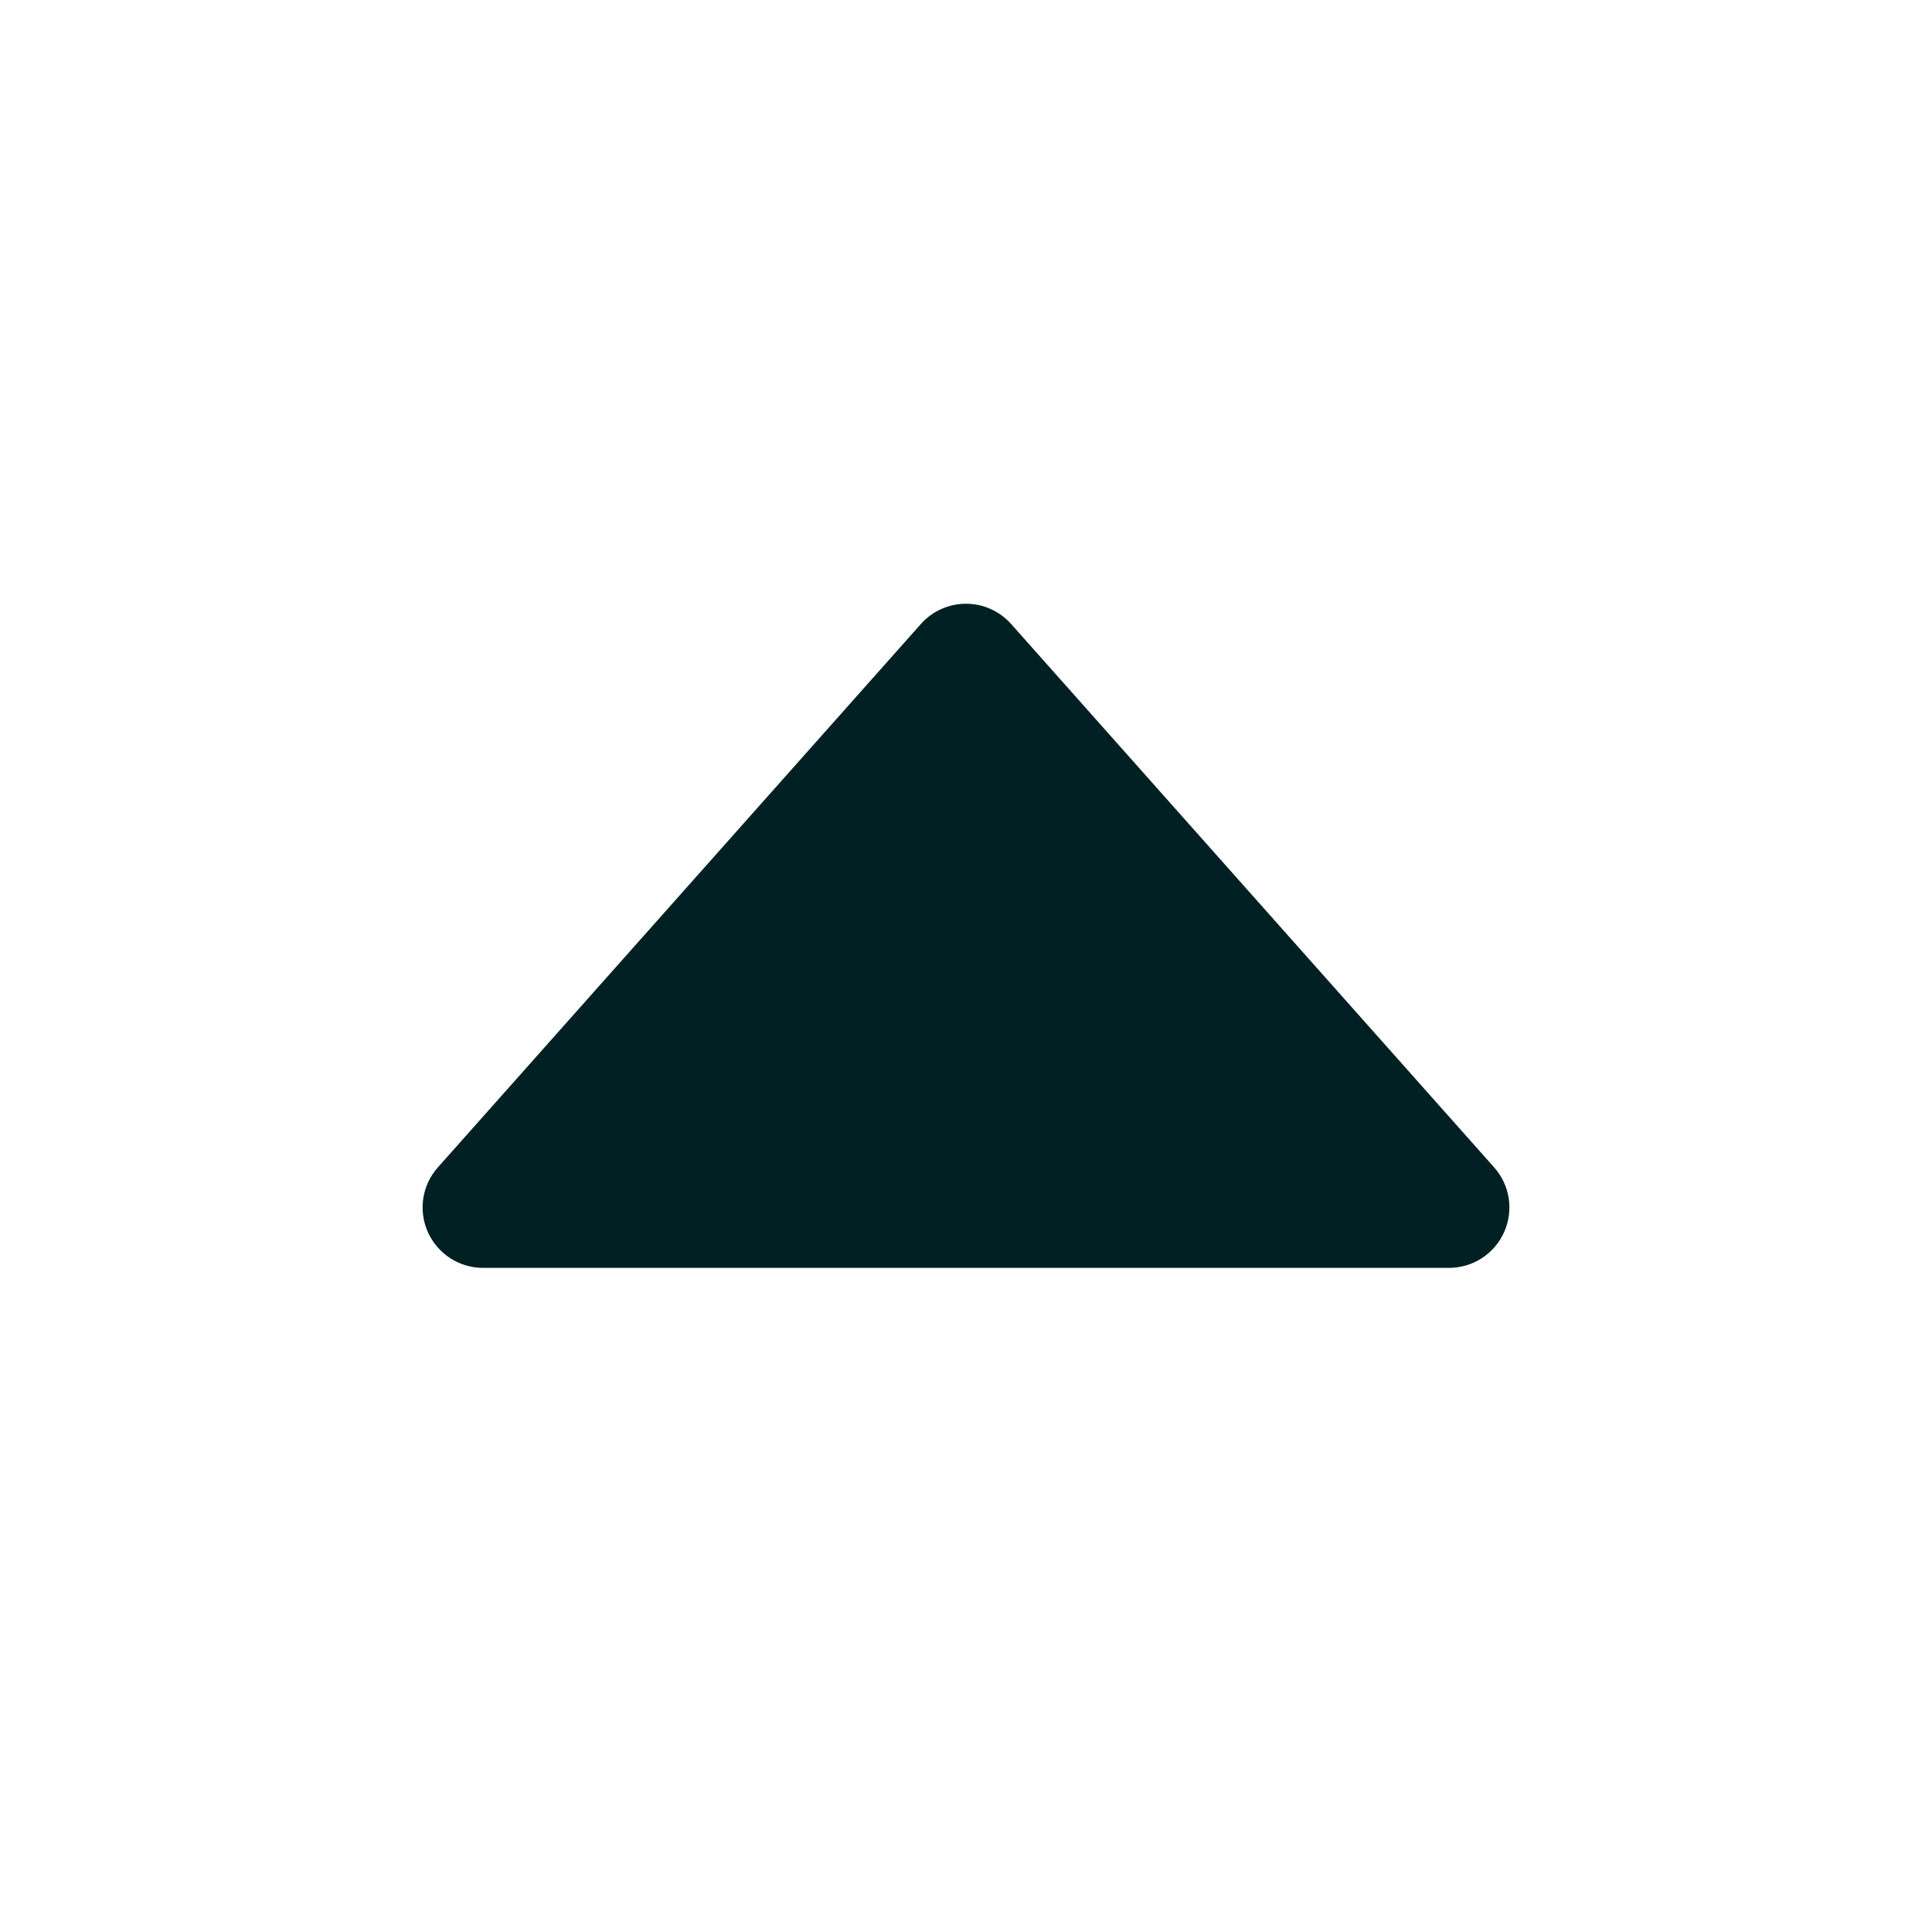 <svg width="16" height="16" viewBox="0 0 16 16" fill="none" xmlns="http://www.w3.org/2000/svg">
<g clip-path="url(#clip0_1131_2348)">
<path d="M3.544 10.205C3.625 10.384 3.803 10.5 4 10.5H12C12.197 10.5 12.376 10.384 12.456 10.205C12.537 10.025 12.505 9.815 12.374 9.668L8.374 5.168C8.279 5.061 8.143 5 8 5C7.857 5 7.721 5.061 7.626 5.168L3.626 9.668C3.495 9.815 3.463 10.025 3.544 10.205Z" fill="#012023"/>
</g>
<defs>
<clipPath id="clip0_1131_2348">
<rect width="16" height="16" fill="white"/>
</clipPath>
</defs>
</svg>
